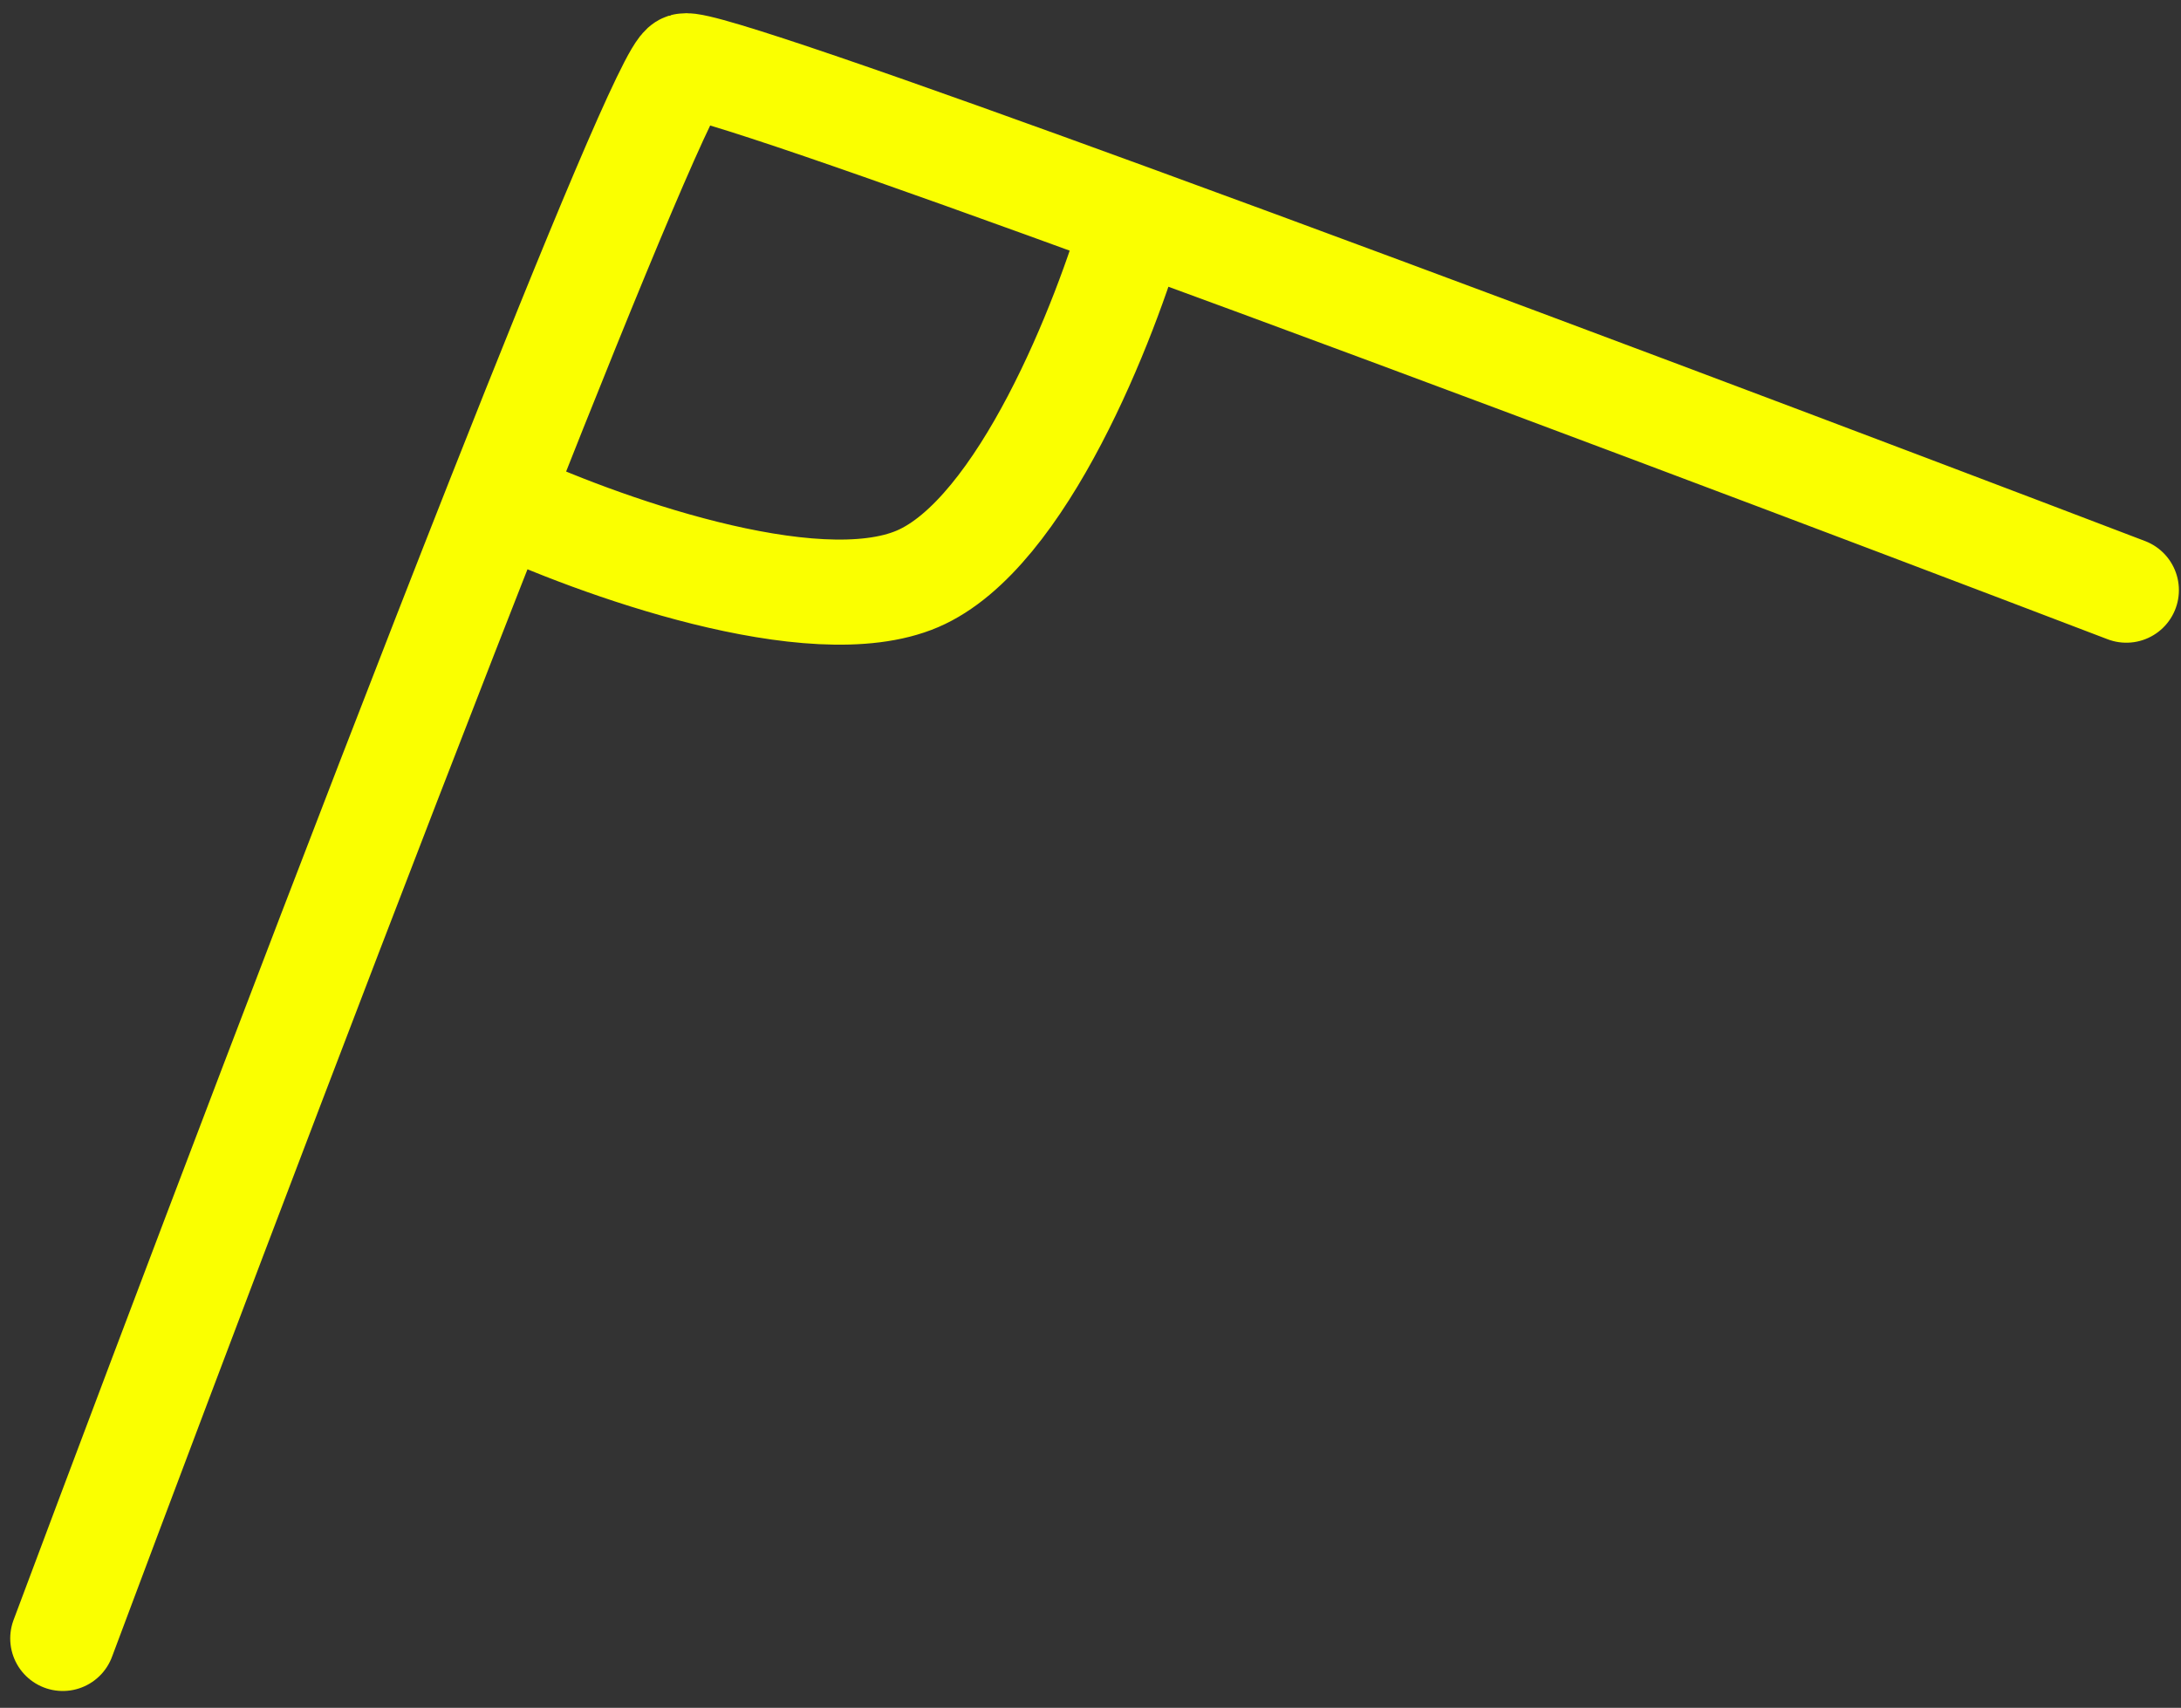 <?xml version="1.0" encoding="UTF-8"?> <svg xmlns="http://www.w3.org/2000/svg" width="83" height="65" viewBox="0 0 83 65" fill="none"><rect x="0" y="0" width="83" height="65" fill="#333333" stroke="none"/><path d="M80.92 22.461C70.928 18.646 55.242 12.72 43.191 8.315M2.389 62.358C6.728 50.764 13.705 32.348 18.973 19.004M18.973 19.004C22.701 9.562 25.572 2.66 26.046 2.509C26.549 2.35 33.756 4.866 43.191 8.315M18.973 19.004C22.63 20.724 30.938 23.736 34.918 22.03C38.899 20.323 42.092 12.175 43.191 8.315" stroke="#FAFF00" stroke-width="4" stroke-linecap="round"></path></svg> 